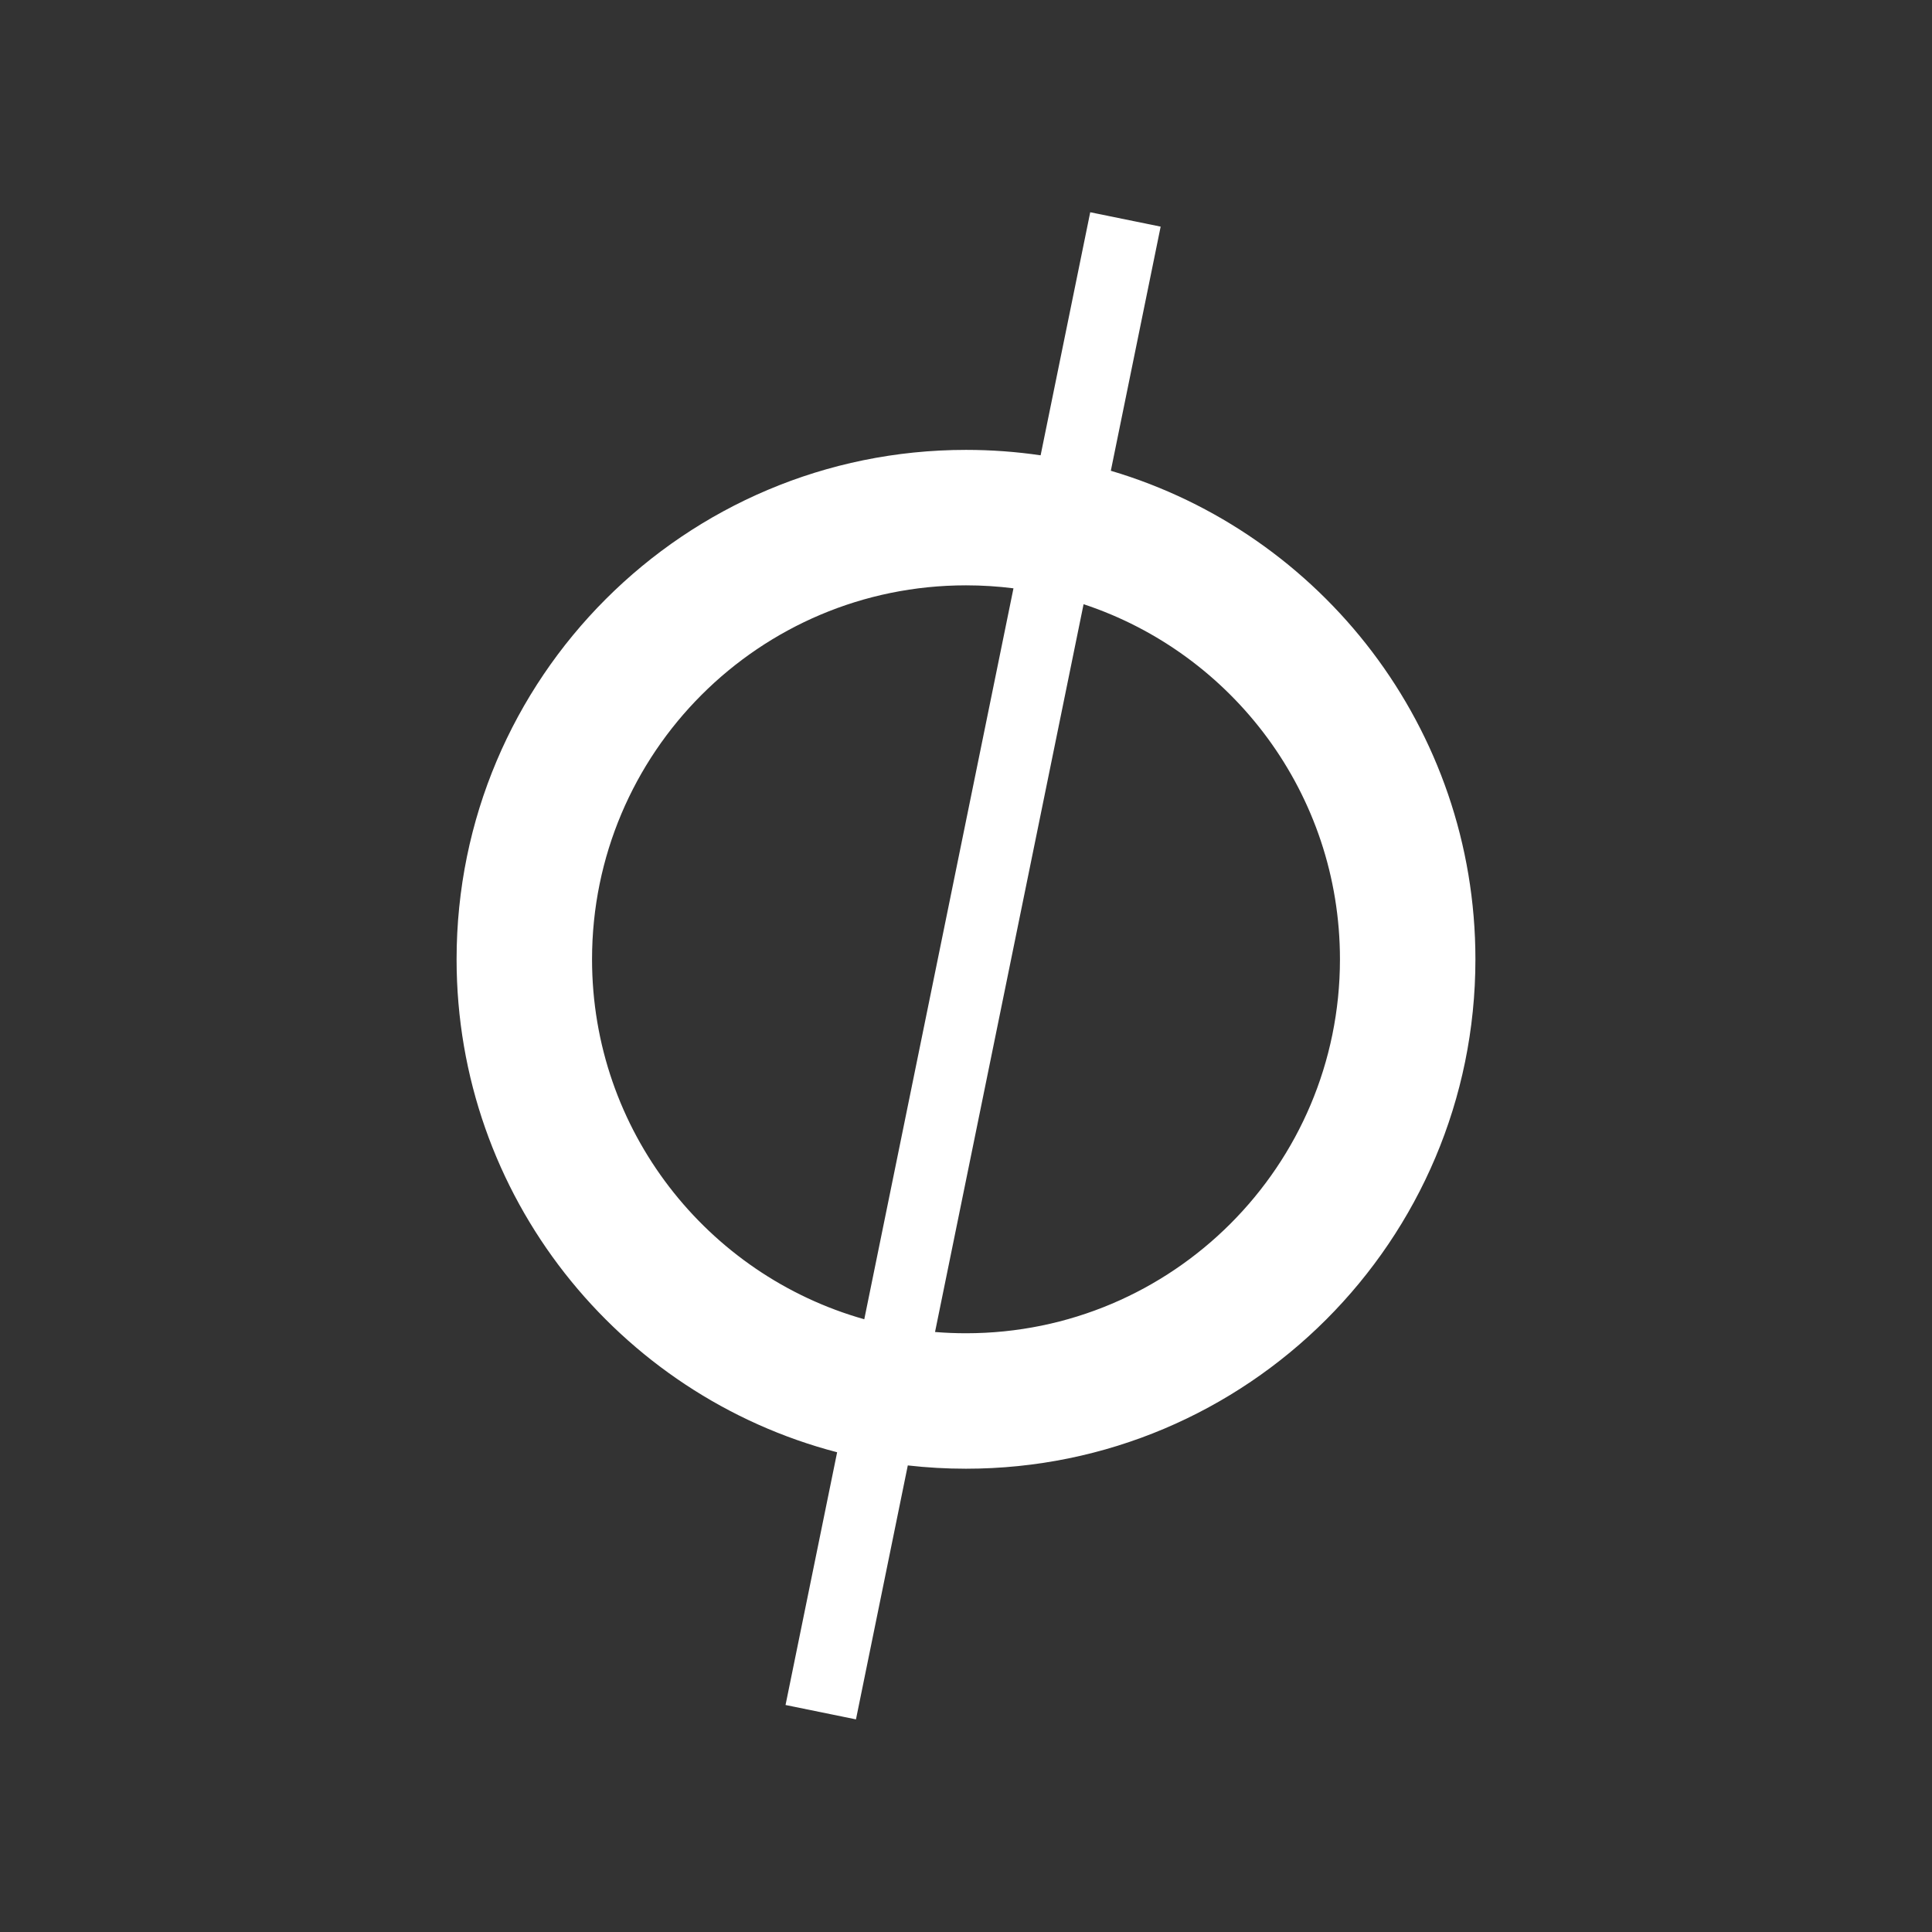 <svg width="2048" height="2048" viewBox="0 0 2048 2048" fill="none" xmlns="http://www.w3.org/2000/svg">
<rect x="0" y="0" width="2048" height="2048" fill="#333333" stroke="none"/>
<path fill-rule="evenodd" clip-rule="evenodd" d="M887.39 1539.47L832.708 1807.37L907.357 1822.61L962.303 1553.41C982.55 1555.72 1003.14 1556.9 1024 1556.9C1322.23 1556.9 1564 1315.13 1564 1016.9C1564 771.996 1400.97 565.171 1177.52 499.032L1230.34 240.237L1155.69 225L1103.1 482.651C1077.28 478.861 1050.87 476.899 1024 476.899C725.766 476.899 484 718.665 484 1016.9C484 1267.94 655.302 1478.97 887.39 1539.47ZM991.173 1411.97C1002 1412.86 1012.95 1413.31 1024 1413.31C1242.93 1413.31 1420.41 1235.83 1420.41 1016.9C1420.41 841.51 1306.51 692.724 1148.64 640.477L991.173 1411.97ZM1074.32 623.648L916.17 1398.47C749.639 1351.5 627.586 1198.46 627.586 1016.9C627.586 797.965 805.066 620.484 1024 620.484C1041.05 620.484 1057.84 621.56 1074.32 623.648Z" fill="white"/>
</svg>
